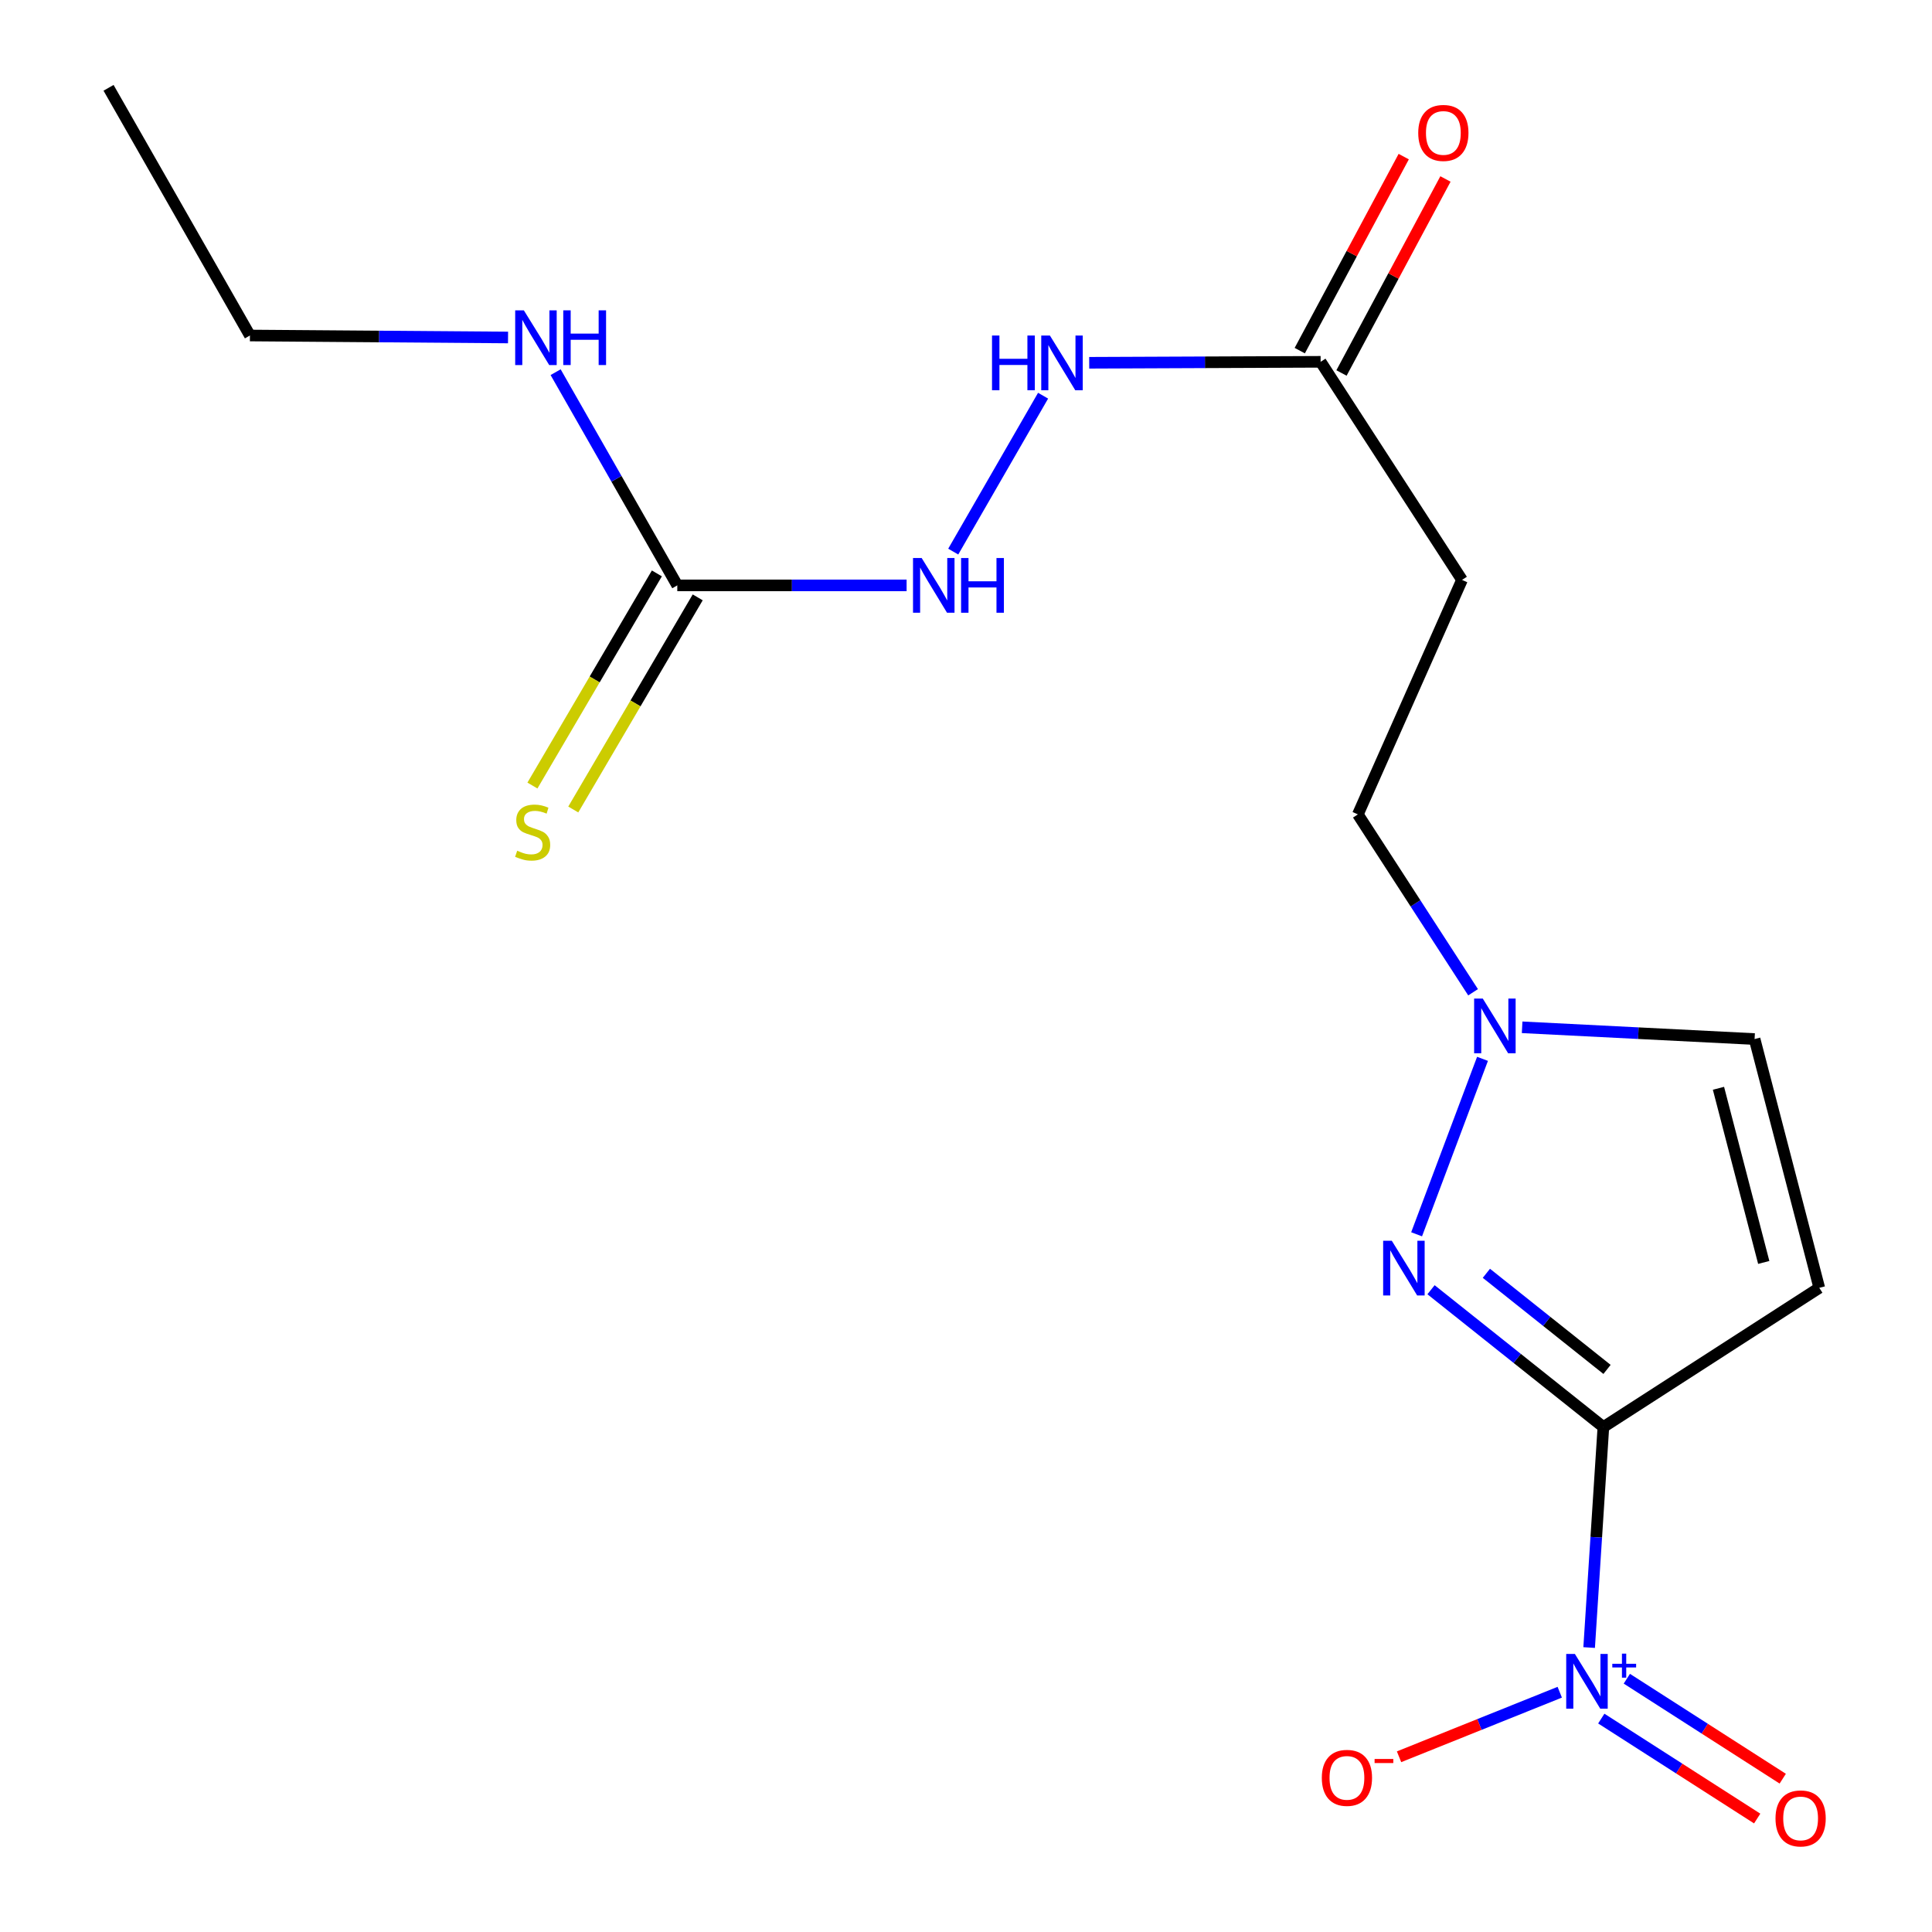 <?xml version='1.0' encoding='iso-8859-1'?>
<svg version='1.1' baseProfile='full'
              xmlns='http://www.w3.org/2000/svg'
                      xmlns:rdkit='http://www.rdkit.org/xml'
                      xmlns:xlink='http://www.w3.org/1999/xlink'
                  xml:space='preserve'
width='1000px' height='1000px' viewBox='0 0 1000 1000'>
<!-- END OF HEADER -->
<rect style='opacity:1.0;fill:#FFFFFF;stroke:none' width='1000' height='1000' x='0' y='0'> </rect>
<path class='bond-0' d='M 829.906,738.633 L 826.222,795.702' style='fill:none;fill-rule:evenodd;stroke:#000000;stroke-width:6px;stroke-linecap:butt;stroke-linejoin:miter;stroke-opacity:1' />
<path class='bond-0' d='M 826.222,795.702 L 822.538,852.771' style='fill:none;fill-rule:evenodd;stroke:#0000FF;stroke-width:6px;stroke-linecap:butt;stroke-linejoin:miter;stroke-opacity:1' />
<path class='bond-1' d='M 829.906,738.633 L 785.301,703.098' style='fill:none;fill-rule:evenodd;stroke:#000000;stroke-width:6px;stroke-linecap:butt;stroke-linejoin:miter;stroke-opacity:1' />
<path class='bond-1' d='M 785.301,703.098 L 740.696,667.562' style='fill:none;fill-rule:evenodd;stroke:#0000FF;stroke-width:6px;stroke-linecap:butt;stroke-linejoin:miter;stroke-opacity:1' />
<path class='bond-1' d='M 831.794,708.806 L 800.571,683.931' style='fill:none;fill-rule:evenodd;stroke:#000000;stroke-width:6px;stroke-linecap:butt;stroke-linejoin:miter;stroke-opacity:1' />
<path class='bond-1' d='M 800.571,683.931 L 769.347,659.056' style='fill:none;fill-rule:evenodd;stroke:#0000FF;stroke-width:6px;stroke-linecap:butt;stroke-linejoin:miter;stroke-opacity:1' />
<path class='bond-2' d='M 829.906,738.633 L 941.651,666.587' style='fill:none;fill-rule:evenodd;stroke:#000000;stroke-width:6px;stroke-linecap:butt;stroke-linejoin:miter;stroke-opacity:1' />
<path class='bond-7' d='M 807.323,875.887 L 765.734,892.593' style='fill:none;fill-rule:evenodd;stroke:#0000FF;stroke-width:6px;stroke-linecap:butt;stroke-linejoin:miter;stroke-opacity:1' />
<path class='bond-7' d='M 765.734,892.593 L 724.144,909.3' style='fill:none;fill-rule:evenodd;stroke:#FF0000;stroke-width:6px;stroke-linecap:butt;stroke-linejoin:miter;stroke-opacity:1' />
<path class='bond-10' d='M 828.822,889.534 L 869.17,915.403' style='fill:none;fill-rule:evenodd;stroke:#0000FF;stroke-width:6px;stroke-linecap:butt;stroke-linejoin:miter;stroke-opacity:1' />
<path class='bond-10' d='M 869.17,915.403 L 909.518,941.272' style='fill:none;fill-rule:evenodd;stroke:#FF0000;stroke-width:6px;stroke-linecap:butt;stroke-linejoin:miter;stroke-opacity:1' />
<path class='bond-10' d='M 842.048,868.904 L 882.396,894.773' style='fill:none;fill-rule:evenodd;stroke:#0000FF;stroke-width:6px;stroke-linecap:butt;stroke-linejoin:miter;stroke-opacity:1' />
<path class='bond-10' d='M 882.396,894.773 L 922.744,920.642' style='fill:none;fill-rule:evenodd;stroke:#FF0000;stroke-width:6px;stroke-linecap:butt;stroke-linejoin:miter;stroke-opacity:1' />
<path class='bond-3' d='M 733.233,638.869 L 767.346,548.057' style='fill:none;fill-rule:evenodd;stroke:#0000FF;stroke-width:6px;stroke-linecap:butt;stroke-linejoin:miter;stroke-opacity:1' />
<path class='bond-5' d='M 941.651,666.587 L 908.174,537.811' style='fill:none;fill-rule:evenodd;stroke:#000000;stroke-width:6px;stroke-linecap:butt;stroke-linejoin:miter;stroke-opacity:1' />
<path class='bond-5' d='M 912.912,653.436 L 889.478,563.293' style='fill:none;fill-rule:evenodd;stroke:#000000;stroke-width:6px;stroke-linecap:butt;stroke-linejoin:miter;stroke-opacity:1' />
<path class='bond-13' d='M 762.463,513.596 L 732.647,467.564' style='fill:none;fill-rule:evenodd;stroke:#0000FF;stroke-width:6px;stroke-linecap:butt;stroke-linejoin:miter;stroke-opacity:1' />
<path class='bond-13' d='M 732.647,467.564 L 702.831,421.532' style='fill:none;fill-rule:evenodd;stroke:#000000;stroke-width:6px;stroke-linecap:butt;stroke-linejoin:miter;stroke-opacity:1' />
<path class='bond-18' d='M 787.852,531.73 L 848.013,534.77' style='fill:none;fill-rule:evenodd;stroke:#0000FF;stroke-width:6px;stroke-linecap:butt;stroke-linejoin:miter;stroke-opacity:1' />
<path class='bond-18' d='M 848.013,534.77 L 908.174,537.811' style='fill:none;fill-rule:evenodd;stroke:#000000;stroke-width:6px;stroke-linecap:butt;stroke-linejoin:miter;stroke-opacity:1' />
<path class='bond-4' d='M 350.565,302.994 L 409.911,302.994' style='fill:none;fill-rule:evenodd;stroke:#000000;stroke-width:6px;stroke-linecap:butt;stroke-linejoin:miter;stroke-opacity:1' />
<path class='bond-4' d='M 409.911,302.994 L 469.258,302.994' style='fill:none;fill-rule:evenodd;stroke:#0000FF;stroke-width:6px;stroke-linecap:butt;stroke-linejoin:miter;stroke-opacity:1' />
<path class='bond-11' d='M 339.996,296.794 L 307.791,351.694' style='fill:none;fill-rule:evenodd;stroke:#000000;stroke-width:6px;stroke-linecap:butt;stroke-linejoin:miter;stroke-opacity:1' />
<path class='bond-11' d='M 307.791,351.694 L 275.585,406.594' style='fill:none;fill-rule:evenodd;stroke:#CCCC00;stroke-width:6px;stroke-linecap:butt;stroke-linejoin:miter;stroke-opacity:1' />
<path class='bond-11' d='M 361.133,309.193 L 328.928,364.093' style='fill:none;fill-rule:evenodd;stroke:#000000;stroke-width:6px;stroke-linecap:butt;stroke-linejoin:miter;stroke-opacity:1' />
<path class='bond-11' d='M 328.928,364.093 L 296.722,418.994' style='fill:none;fill-rule:evenodd;stroke:#CCCC00;stroke-width:6px;stroke-linecap:butt;stroke-linejoin:miter;stroke-opacity:1' />
<path class='bond-15' d='M 350.565,302.994 L 319.077,247.816' style='fill:none;fill-rule:evenodd;stroke:#000000;stroke-width:6px;stroke-linecap:butt;stroke-linejoin:miter;stroke-opacity:1' />
<path class='bond-15' d='M 319.077,247.816 L 287.589,192.639' style='fill:none;fill-rule:evenodd;stroke:#0000FF;stroke-width:6px;stroke-linecap:butt;stroke-linejoin:miter;stroke-opacity:1' />
<path class='bond-6' d='M 683.554,187.273 L 756.73,300.162' style='fill:none;fill-rule:evenodd;stroke:#000000;stroke-width:6px;stroke-linecap:butt;stroke-linejoin:miter;stroke-opacity:1' />
<path class='bond-12' d='M 683.554,187.273 L 623.663,187.523' style='fill:none;fill-rule:evenodd;stroke:#000000;stroke-width:6px;stroke-linecap:butt;stroke-linejoin:miter;stroke-opacity:1' />
<path class='bond-12' d='M 623.663,187.523 L 563.772,187.773' style='fill:none;fill-rule:evenodd;stroke:#0000FF;stroke-width:6px;stroke-linecap:butt;stroke-linejoin:miter;stroke-opacity:1' />
<path class='bond-14' d='M 694.354,193.06 L 721.26,142.845' style='fill:none;fill-rule:evenodd;stroke:#000000;stroke-width:6px;stroke-linecap:butt;stroke-linejoin:miter;stroke-opacity:1' />
<path class='bond-14' d='M 721.26,142.845 L 748.167,92.631' style='fill:none;fill-rule:evenodd;stroke:#FF0000;stroke-width:6px;stroke-linecap:butt;stroke-linejoin:miter;stroke-opacity:1' />
<path class='bond-14' d='M 672.754,181.486 L 699.66,131.271' style='fill:none;fill-rule:evenodd;stroke:#000000;stroke-width:6px;stroke-linecap:butt;stroke-linejoin:miter;stroke-opacity:1' />
<path class='bond-14' d='M 699.66,131.271 L 726.567,81.057' style='fill:none;fill-rule:evenodd;stroke:#FF0000;stroke-width:6px;stroke-linecap:butt;stroke-linejoin:miter;stroke-opacity:1' />
<path class='bond-8' d='M 756.73,300.162 L 702.831,421.532' style='fill:none;fill-rule:evenodd;stroke:#000000;stroke-width:6px;stroke-linecap:butt;stroke-linejoin:miter;stroke-opacity:1' />
<path class='bond-9' d='M 493.392,285.511 L 539.901,204.81' style='fill:none;fill-rule:evenodd;stroke:#0000FF;stroke-width:6px;stroke-linecap:butt;stroke-linejoin:miter;stroke-opacity:1' />
<path class='bond-16' d='M 262.961,174.679 L 196.162,174.169' style='fill:none;fill-rule:evenodd;stroke:#0000FF;stroke-width:6px;stroke-linecap:butt;stroke-linejoin:miter;stroke-opacity:1' />
<path class='bond-16' d='M 196.162,174.169 L 129.362,173.659' style='fill:none;fill-rule:evenodd;stroke:#000000;stroke-width:6px;stroke-linecap:butt;stroke-linejoin:miter;stroke-opacity:1' />
<path class='bond-17' d='M 129.362,173.659 L 56.186,45.455' style='fill:none;fill-rule:evenodd;stroke:#000000;stroke-width:6px;stroke-linecap:butt;stroke-linejoin:miter;stroke-opacity:1' />
<path  class='atom-1' d='M 815.151 856.068
L 824.431 871.068
Q 825.351 872.548, 826.831 875.228
Q 828.311 877.908, 828.391 878.068
L 828.391 856.068
L 832.151 856.068
L 832.151 884.388
L 828.271 884.388
L 818.311 867.988
Q 817.151 866.068, 815.911 863.868
Q 814.711 861.668, 814.351 860.988
L 814.351 884.388
L 810.671 884.388
L 810.671 856.068
L 815.151 856.068
' fill='#0000FF'/>
<path  class='atom-1' d='M 834.527 861.172
L 839.516 861.172
L 839.516 855.919
L 841.734 855.919
L 841.734 861.172
L 846.855 861.172
L 846.855 863.073
L 841.734 863.073
L 841.734 868.353
L 839.516 868.353
L 839.516 863.073
L 834.527 863.073
L 834.527 861.172
' fill='#0000FF'/>
<path  class='atom-2' d='M 720.396 642.216
L 729.676 657.216
Q 730.596 658.696, 732.076 661.376
Q 733.556 664.056, 733.636 664.216
L 733.636 642.216
L 737.396 642.216
L 737.396 670.536
L 733.516 670.536
L 723.556 654.136
Q 722.396 652.216, 721.156 650.016
Q 719.956 647.816, 719.596 647.136
L 719.596 670.536
L 715.916 670.536
L 715.916 642.216
L 720.396 642.216
' fill='#0000FF'/>
<path  class='atom-4' d='M 767.487 516.857
L 776.767 531.857
Q 777.687 533.337, 779.167 536.017
Q 780.647 538.697, 780.727 538.857
L 780.727 516.857
L 784.487 516.857
L 784.487 545.177
L 780.607 545.177
L 770.647 528.777
Q 769.487 526.857, 768.247 524.657
Q 767.047 522.457, 766.687 521.777
L 766.687 545.177
L 763.007 545.177
L 763.007 516.857
L 767.487 516.857
' fill='#0000FF'/>
<path  class='atom-8' d='M 684.168 920.217
Q 684.168 913.417, 687.528 909.617
Q 690.888 905.817, 697.168 905.817
Q 703.448 905.817, 706.808 909.617
Q 710.168 913.417, 710.168 920.217
Q 710.168 927.097, 706.768 931.017
Q 703.368 934.897, 697.168 934.897
Q 690.928 934.897, 687.528 931.017
Q 684.168 927.137, 684.168 920.217
M 697.168 931.697
Q 701.488 931.697, 703.808 928.817
Q 706.168 925.897, 706.168 920.217
Q 706.168 914.657, 703.808 911.857
Q 701.488 909.017, 697.168 909.017
Q 692.848 909.017, 690.488 911.817
Q 688.168 914.617, 688.168 920.217
Q 688.168 925.937, 690.488 928.817
Q 692.848 931.697, 697.168 931.697
' fill='#FF0000'/>
<path  class='atom-8' d='M 711.488 910.44
L 721.177 910.44
L 721.177 912.552
L 711.488 912.552
L 711.488 910.44
' fill='#FF0000'/>
<path  class='atom-10' d='M 477.057 288.834
L 486.337 303.834
Q 487.257 305.314, 488.737 307.994
Q 490.217 310.674, 490.297 310.834
L 490.297 288.834
L 494.057 288.834
L 494.057 317.154
L 490.177 317.154
L 480.217 300.754
Q 479.057 298.834, 477.817 296.634
Q 476.617 294.434, 476.257 293.754
L 476.257 317.154
L 472.577 317.154
L 472.577 288.834
L 477.057 288.834
' fill='#0000FF'/>
<path  class='atom-10' d='M 497.457 288.834
L 501.297 288.834
L 501.297 300.874
L 515.777 300.874
L 515.777 288.834
L 519.617 288.834
L 519.617 317.154
L 515.777 317.154
L 515.777 304.074
L 501.297 304.074
L 501.297 317.154
L 497.457 317.154
L 497.457 288.834
' fill='#0000FF'/>
<path  class='atom-11' d='M 918.998 941.21
Q 918.998 934.41, 922.358 930.61
Q 925.718 926.81, 931.998 926.81
Q 938.278 926.81, 941.638 930.61
Q 944.998 934.41, 944.998 941.21
Q 944.998 948.09, 941.598 952.01
Q 938.198 955.89, 931.998 955.89
Q 925.758 955.89, 922.358 952.01
Q 918.998 948.13, 918.998 941.21
M 931.998 952.69
Q 936.318 952.69, 938.638 949.81
Q 940.998 946.89, 940.998 941.21
Q 940.998 935.65, 938.638 932.85
Q 936.318 930.01, 931.998 930.01
Q 927.678 930.01, 925.318 932.81
Q 922.998 935.61, 922.998 941.21
Q 922.998 946.93, 925.318 949.81
Q 927.678 952.69, 931.998 952.69
' fill='#FF0000'/>
<path  class='atom-12' d='M 267.701 440.333
Q 268.021 440.453, 269.341 441.013
Q 270.661 441.573, 272.101 441.933
Q 273.581 442.253, 275.021 442.253
Q 277.701 442.253, 279.261 440.973
Q 280.821 439.653, 280.821 437.373
Q 280.821 435.813, 280.021 434.853
Q 279.261 433.893, 278.061 433.373
Q 276.861 432.853, 274.861 432.253
Q 272.341 431.493, 270.821 430.773
Q 269.341 430.053, 268.261 428.533
Q 267.221 427.013, 267.221 424.453
Q 267.221 420.893, 269.621 418.693
Q 272.061 416.493, 276.861 416.493
Q 280.141 416.493, 283.861 418.053
L 282.941 421.133
Q 279.541 419.733, 276.981 419.733
Q 274.221 419.733, 272.701 420.893
Q 271.181 422.013, 271.221 423.973
Q 271.221 425.493, 271.981 426.413
Q 272.781 427.333, 273.901 427.853
Q 275.061 428.373, 276.981 428.973
Q 279.541 429.773, 281.061 430.573
Q 282.581 431.373, 283.661 433.013
Q 284.781 434.613, 284.781 437.373
Q 284.781 441.293, 282.141 443.413
Q 279.541 445.493, 275.181 445.493
Q 272.661 445.493, 270.741 444.933
Q 268.861 444.413, 266.621 443.493
L 267.701 440.333
' fill='#CCCC00'/>
<path  class='atom-13' d='M 513.466 173.671
L 517.306 173.671
L 517.306 185.711
L 531.786 185.711
L 531.786 173.671
L 535.626 173.671
L 535.626 201.991
L 531.786 201.991
L 531.786 188.911
L 517.306 188.911
L 517.306 201.991
L 513.466 201.991
L 513.466 173.671
' fill='#0000FF'/>
<path  class='atom-13' d='M 543.426 173.671
L 552.706 188.671
Q 553.626 190.151, 555.106 192.831
Q 556.586 195.511, 556.666 195.671
L 556.666 173.671
L 560.426 173.671
L 560.426 201.991
L 556.546 201.991
L 546.586 185.591
Q 545.426 183.671, 544.186 181.471
Q 542.986 179.271, 542.626 178.591
L 542.626 201.991
L 538.946 201.991
L 538.946 173.671
L 543.426 173.671
' fill='#0000FF'/>
<path  class='atom-15' d='M 734.077 68.801
Q 734.077 62.001, 737.437 58.201
Q 740.797 54.401, 747.077 54.401
Q 753.357 54.401, 756.717 58.201
Q 760.077 62.001, 760.077 68.801
Q 760.077 75.681, 756.677 79.601
Q 753.277 83.481, 747.077 83.481
Q 740.837 83.481, 737.437 79.601
Q 734.077 75.721, 734.077 68.801
M 747.077 80.281
Q 751.397 80.281, 753.717 77.401
Q 756.077 74.481, 756.077 68.801
Q 756.077 63.241, 753.717 60.441
Q 751.397 57.601, 747.077 57.601
Q 742.757 57.601, 740.397 60.401
Q 738.077 63.201, 738.077 68.801
Q 738.077 74.521, 740.397 77.401
Q 742.757 80.281, 747.077 80.281
' fill='#FF0000'/>
<path  class='atom-16' d='M 271.142 160.629
L 280.422 175.629
Q 281.342 177.109, 282.822 179.789
Q 284.302 182.469, 284.382 182.629
L 284.382 160.629
L 288.142 160.629
L 288.142 188.949
L 284.262 188.949
L 274.302 172.549
Q 273.142 170.629, 271.902 168.429
Q 270.702 166.229, 270.342 165.549
L 270.342 188.949
L 266.662 188.949
L 266.662 160.629
L 271.142 160.629
' fill='#0000FF'/>
<path  class='atom-16' d='M 291.542 160.629
L 295.382 160.629
L 295.382 172.669
L 309.862 172.669
L 309.862 160.629
L 313.702 160.629
L 313.702 188.949
L 309.862 188.949
L 309.862 175.869
L 295.382 175.869
L 295.382 188.949
L 291.542 188.949
L 291.542 160.629
' fill='#0000FF'/>
</svg>

